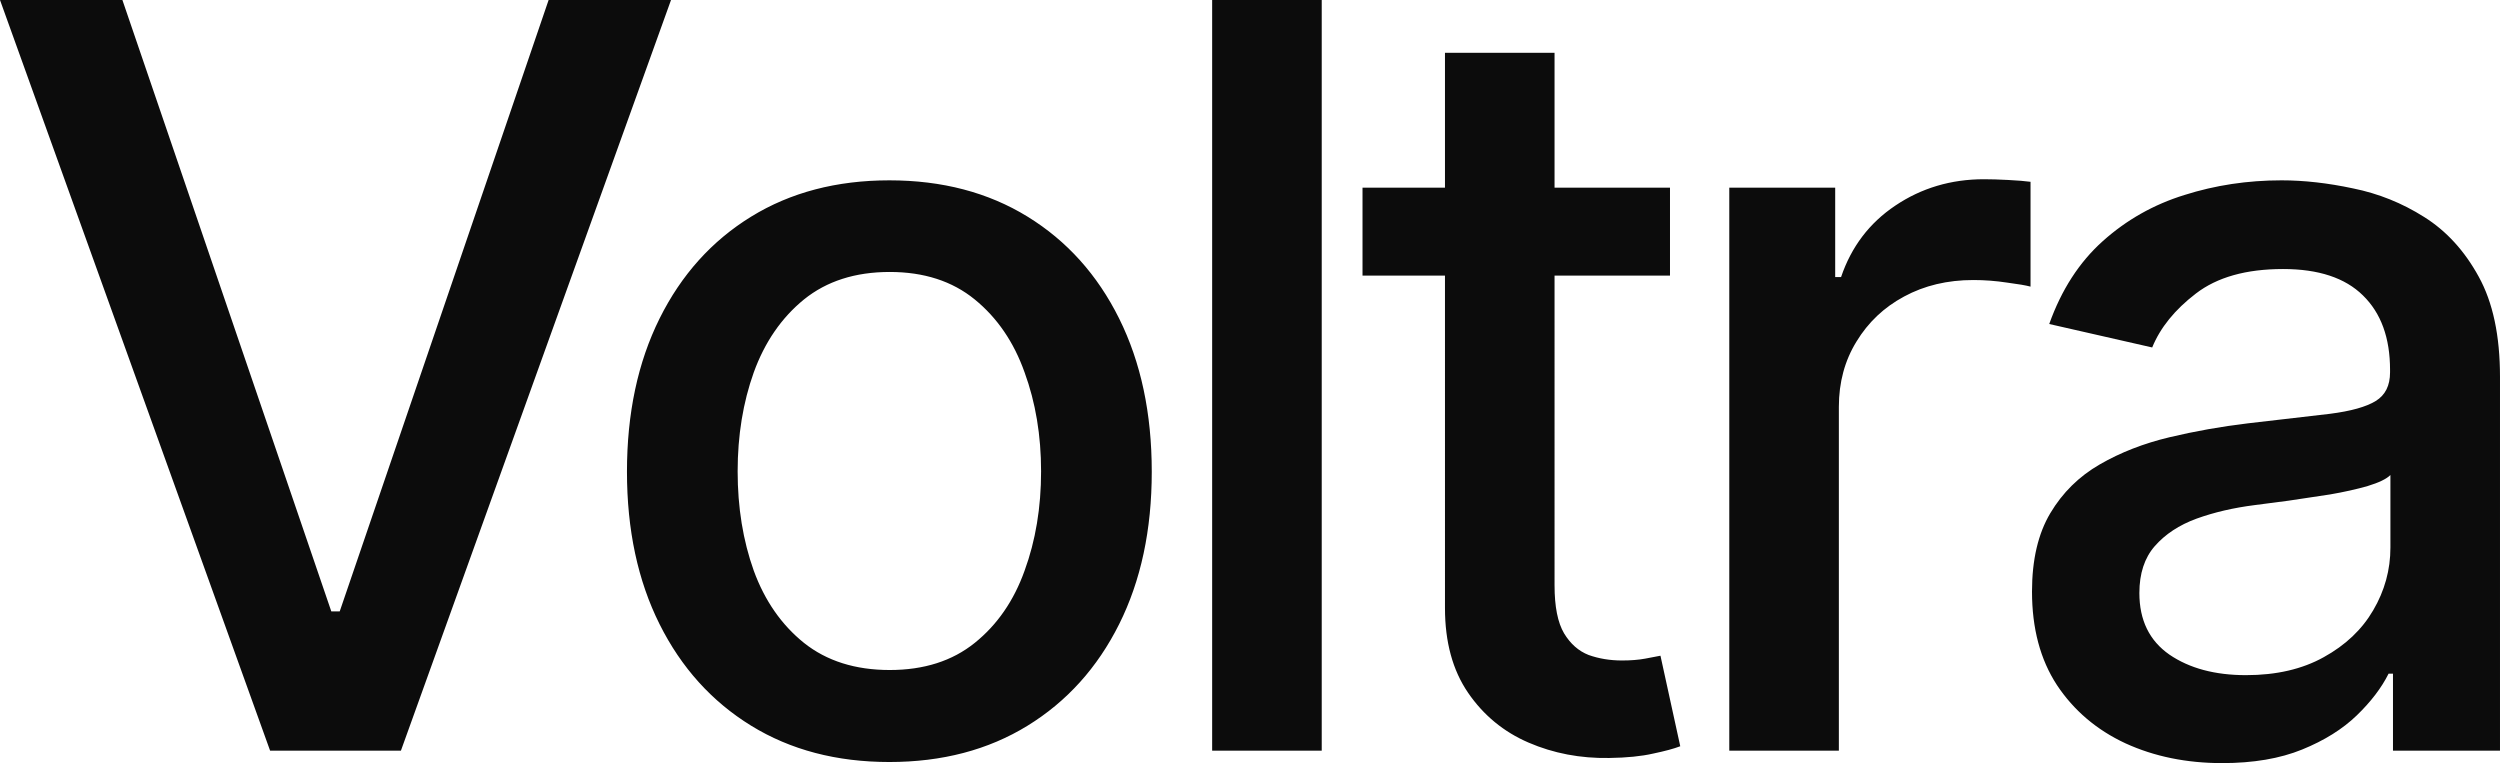<svg xmlns="http://www.w3.org/2000/svg" width="13232" height="4039" fill="none"><path fill="#0C0C0C" d="M647.857 0 1753.48 3235.86h44.61L2903.72 0h647.86L2122.02 3973.04h-692.47L0 0h647.857ZM4707.23 4033.18c-279.32 0-523.07-64.02-731.27-192.06-208.19-128.03-369.83-307.16-484.92-537.37-115.09-230.2-172.63-499.21-172.63-807.02 0-309.1 57.54-579.4 172.63-810.9 115.09-231.51 276.73-411.28 484.92-539.31 208.2-128.04 451.95-192.059 731.27-192.059 279.31 0 523.07 64.019 731.26 192.059 208.19 128.03 369.84 307.8 484.92 539.31 115.09 231.5 172.64 501.8 172.64 810.9 0 307.81-57.55 576.82-172.64 807.02-115.08 230.21-276.73 409.34-484.92 537.37-208.19 128.04-451.95 192.06-731.26 192.06Zm1.94-486.93c181.03 0 331.04-47.85 450-143.56 118.97-95.7 206.91-223.09 263.8-382.17 58.19-159.08 87.29-334.32 87.29-525.73 0-190.12-29.1-364.71-87.29-523.79-56.89-160.37-144.83-289.05-263.8-386.05-118.96-97-268.97-145.5-450-145.5-182.34 0-333.63 48.5-453.89 145.5-118.97 97-207.55 225.68-265.74 386.05-56.9 159.08-85.35 333.67-85.35 523.79 0 191.41 28.45 366.65 85.35 525.73 58.19 159.08 146.77 286.47 265.74 382.17 120.26 95.71 271.55 143.56 453.89 143.56ZM6995.66 0v3973.04h-579.97V0h579.97Zm1843.27 993.26v465.59H7211.52V993.26h1627.41ZM7647.96 279.355h579.96V3098.12c0 112.52 16.81 197.23 50.44 254.13 33.62 55.62 76.94 93.77 129.95 114.46 54.32 19.4 113.15 29.1 176.52 29.1 46.55 0 87.28-3.23 122.2-9.7 34.91-6.47 62.07-11.64 81.46-15.52l104.75 479.17c-33.62 12.93-81.47 25.87-143.54 38.8-62.07 14.23-139.66 21.99-232.76 23.28-152.59 2.59-294.84-24.57-426.73-81.48-131.9-56.9-238.59-144.85-320.05-263.83-81.47-118.99-122.2-268.36-122.2-448.13V279.355ZM9152.75 3973.04V993.26h560.57v473.35h31.03c54.32-160.37 150.01-286.47 287.05-378.29 138.4-93.12 294.9-139.679 469.4-139.679 36.2 0 78.9 1.294 128.1 3.88 50.4 2.587 89.8 5.82 118.3 9.7v554.829c-23.3-6.47-64.7-13.58-124.2-21.34-59.4-9.05-118.9-13.58-178.4-13.58-137.1 0-259.3 29.1-366.6 87.3-106.05 56.9-190.11 136.44-252.18 238.61-62.07 100.88-93.1 215.99-93.1 345.32v1819.68h-579.97ZM11761.7 4039c-188.8 0-359.5-34.92-512.1-104.76-152.6-71.13-273.5-173.95-362.7-308.45-87.9-134.51-131.9-299.4-131.9-494.69 0-168.13 32.3-306.52 97-415.15 64.7-108.64 151.9-194.65 261.9-258.02 109.9-63.37 232.7-111.22 368.5-143.56 135.8-32.33 274.1-56.9 415.1-73.71 178.4-20.7 323.3-37.51 434.5-50.44 111.2-14.23 192-36.86 242.4-67.9 50.5-31.04 75.7-81.48 75.7-151.32v-13.58c0-169.42-47.9-300.69-143.5-393.81-94.4-93.12-235.4-139.68-422.9-139.68-195.3 0-349.1 43.33-461.6 129.98-111.3 85.36-188.2 180.42-230.9 285.17l-545-124.15c64.6-181.07 159-327.21 283.2-438.44 125.4-112.51 269.6-193.99 432.5-244.43 163-51.733 334.3-77.599 514-77.599 119 0 245.1 14.227 378.3 42.679 134.5 27.16 259.9 77.6 376.3 151.32 117.7 73.72 214 179.12 289 316.21 75 135.8 112.5 312.33 112.5 529.61v1978.76h-566.4v-407.39h-23.3c-37.5 75.01-93.7 148.73-168.7 221.15-75 72.43-171.4 132.57-289 180.42-117.7 47.85-258.7 71.78-422.9 71.78Zm126.1-465.59c160.3 0 297.4-31.69 411.2-95.06 115.1-63.37 202.4-146.14 261.9-248.31 60.7-103.47 91.1-214.05 91.1-331.74v-384.11c-20.7 20.69-60.7 40.09-120.2 58.2-58.2 16.81-124.8 31.69-199.8 44.62-75 11.64-148.1 22.63-219.2 32.98-71.1 9.05-130.6 16.81-178.5 23.28-112.5 14.22-215.3 38.15-308.4 71.78-91.8 33.62-165.5 82.12-221.1 145.49-54.3 62.08-81.5 144.85-81.5 248.32 0 143.56 53.1 252.19 159.1 325.91 106 72.43 241.2 108.64 405.4 108.64Z"/></svg>